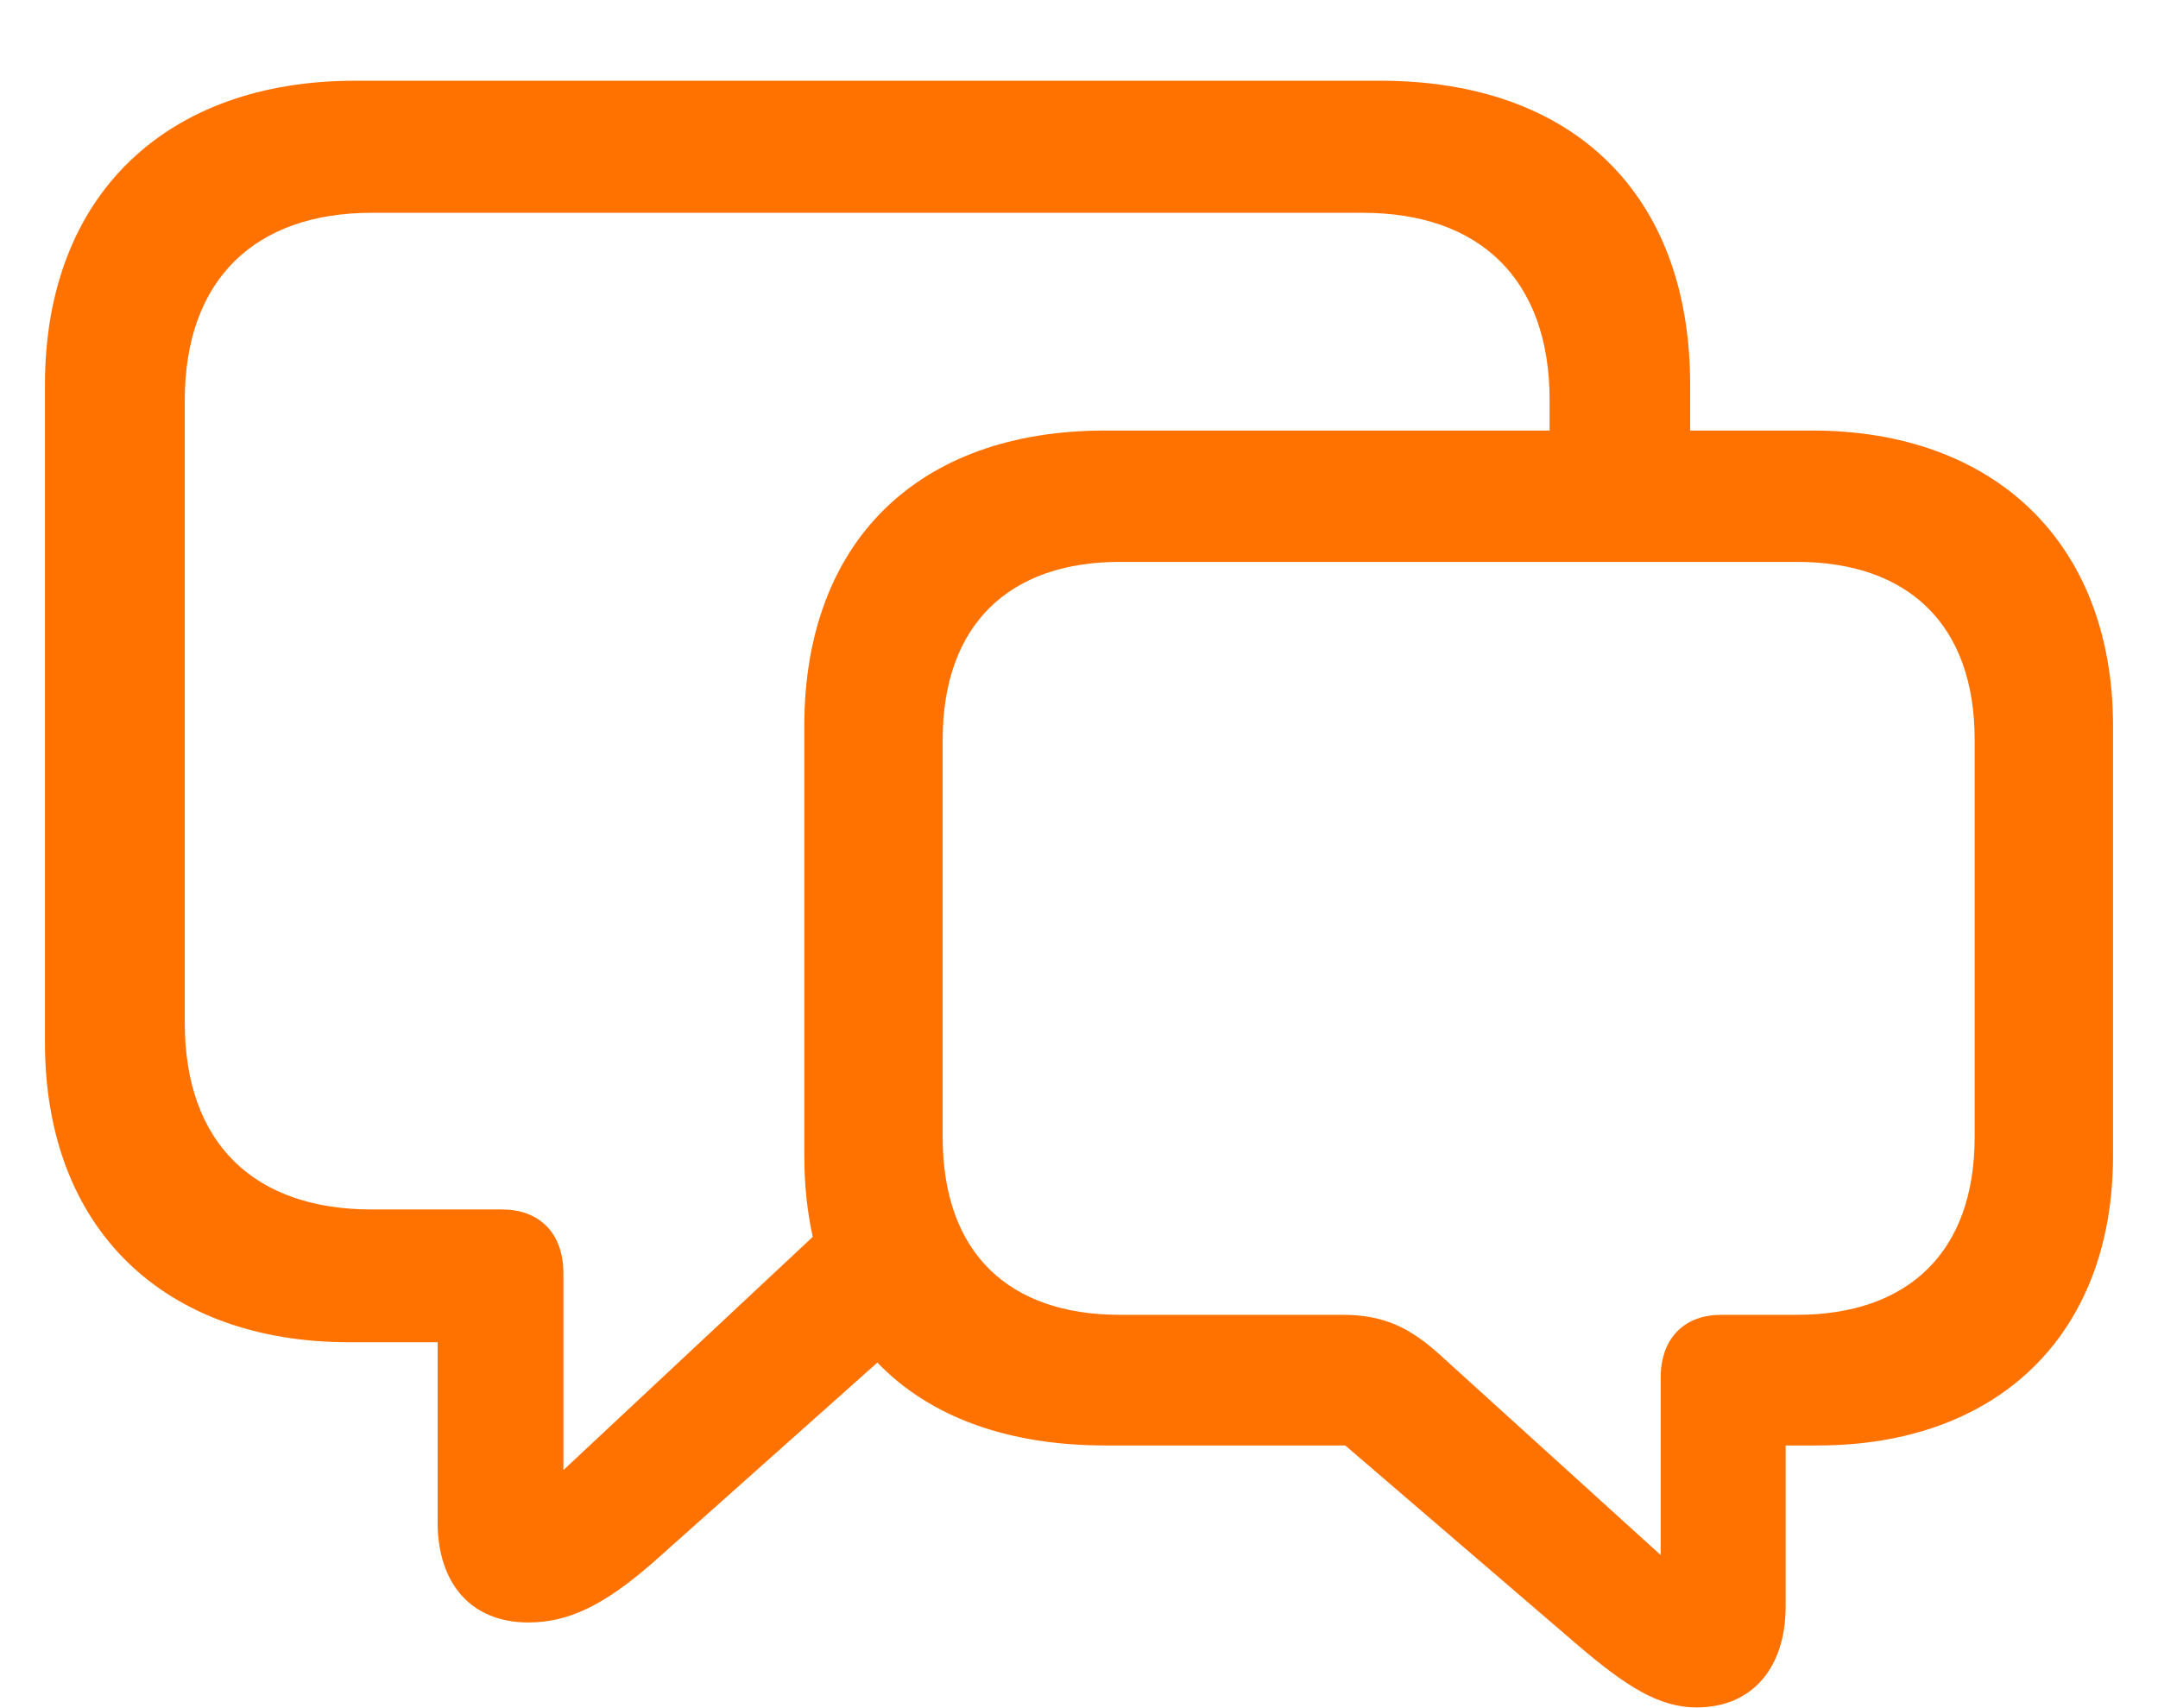 <svg width="24" height="19" viewBox="0 0 24 19" fill="none" xmlns="http://www.w3.org/2000/svg">
<path d="M5.875 18.047C6.32 18.047 6.711 17.859 7.25 17.391L9.758 15.156C10.336 15.758 11.203 16.078 12.289 16.078H14.961L17.562 18.312C18.078 18.75 18.445 18.992 18.867 18.992C19.492 18.992 19.859 18.547 19.859 17.867V16.078H20.219C22.188 16.078 23.5 14.875 23.5 12.852V8.078C23.5 6.023 22.164 4.789 20.156 4.789H18.797V4.281C18.797 2.156 17.492 0.898 15.352 0.898H3.945C1.867 0.898 0.5 2.156 0.5 4.281V11.594C0.5 13.688 1.844 14.93 3.883 14.93H4.867V16.93C4.867 17.617 5.242 18.047 5.875 18.047ZM6.266 14.164C6.266 13.695 5.977 13.453 5.586 13.453H4.133C2.836 13.453 2.055 12.727 2.055 11.375V4.453C2.055 3.102 2.844 2.367 4.133 2.367H15.156C16.453 2.367 17.234 3.102 17.234 4.453V4.789H12.289C10.211 4.789 8.945 6.023 8.945 8.078V12.852C8.945 13.18 8.977 13.477 9.039 13.758L6.266 16.352V14.164ZM18.469 17.297L16.023 15.078C15.68 14.766 15.391 14.625 14.93 14.625H12.453C11.227 14.625 10.484 13.945 10.484 12.648V8.227C10.484 6.945 11.227 6.25 12.453 6.25H19.984C21.219 6.25 21.961 6.945 21.961 8.227V12.648C21.961 13.938 21.211 14.625 19.984 14.625H19.141C18.758 14.625 18.469 14.859 18.469 15.328V17.297Z" fill="#FF7200"/>
</svg>
